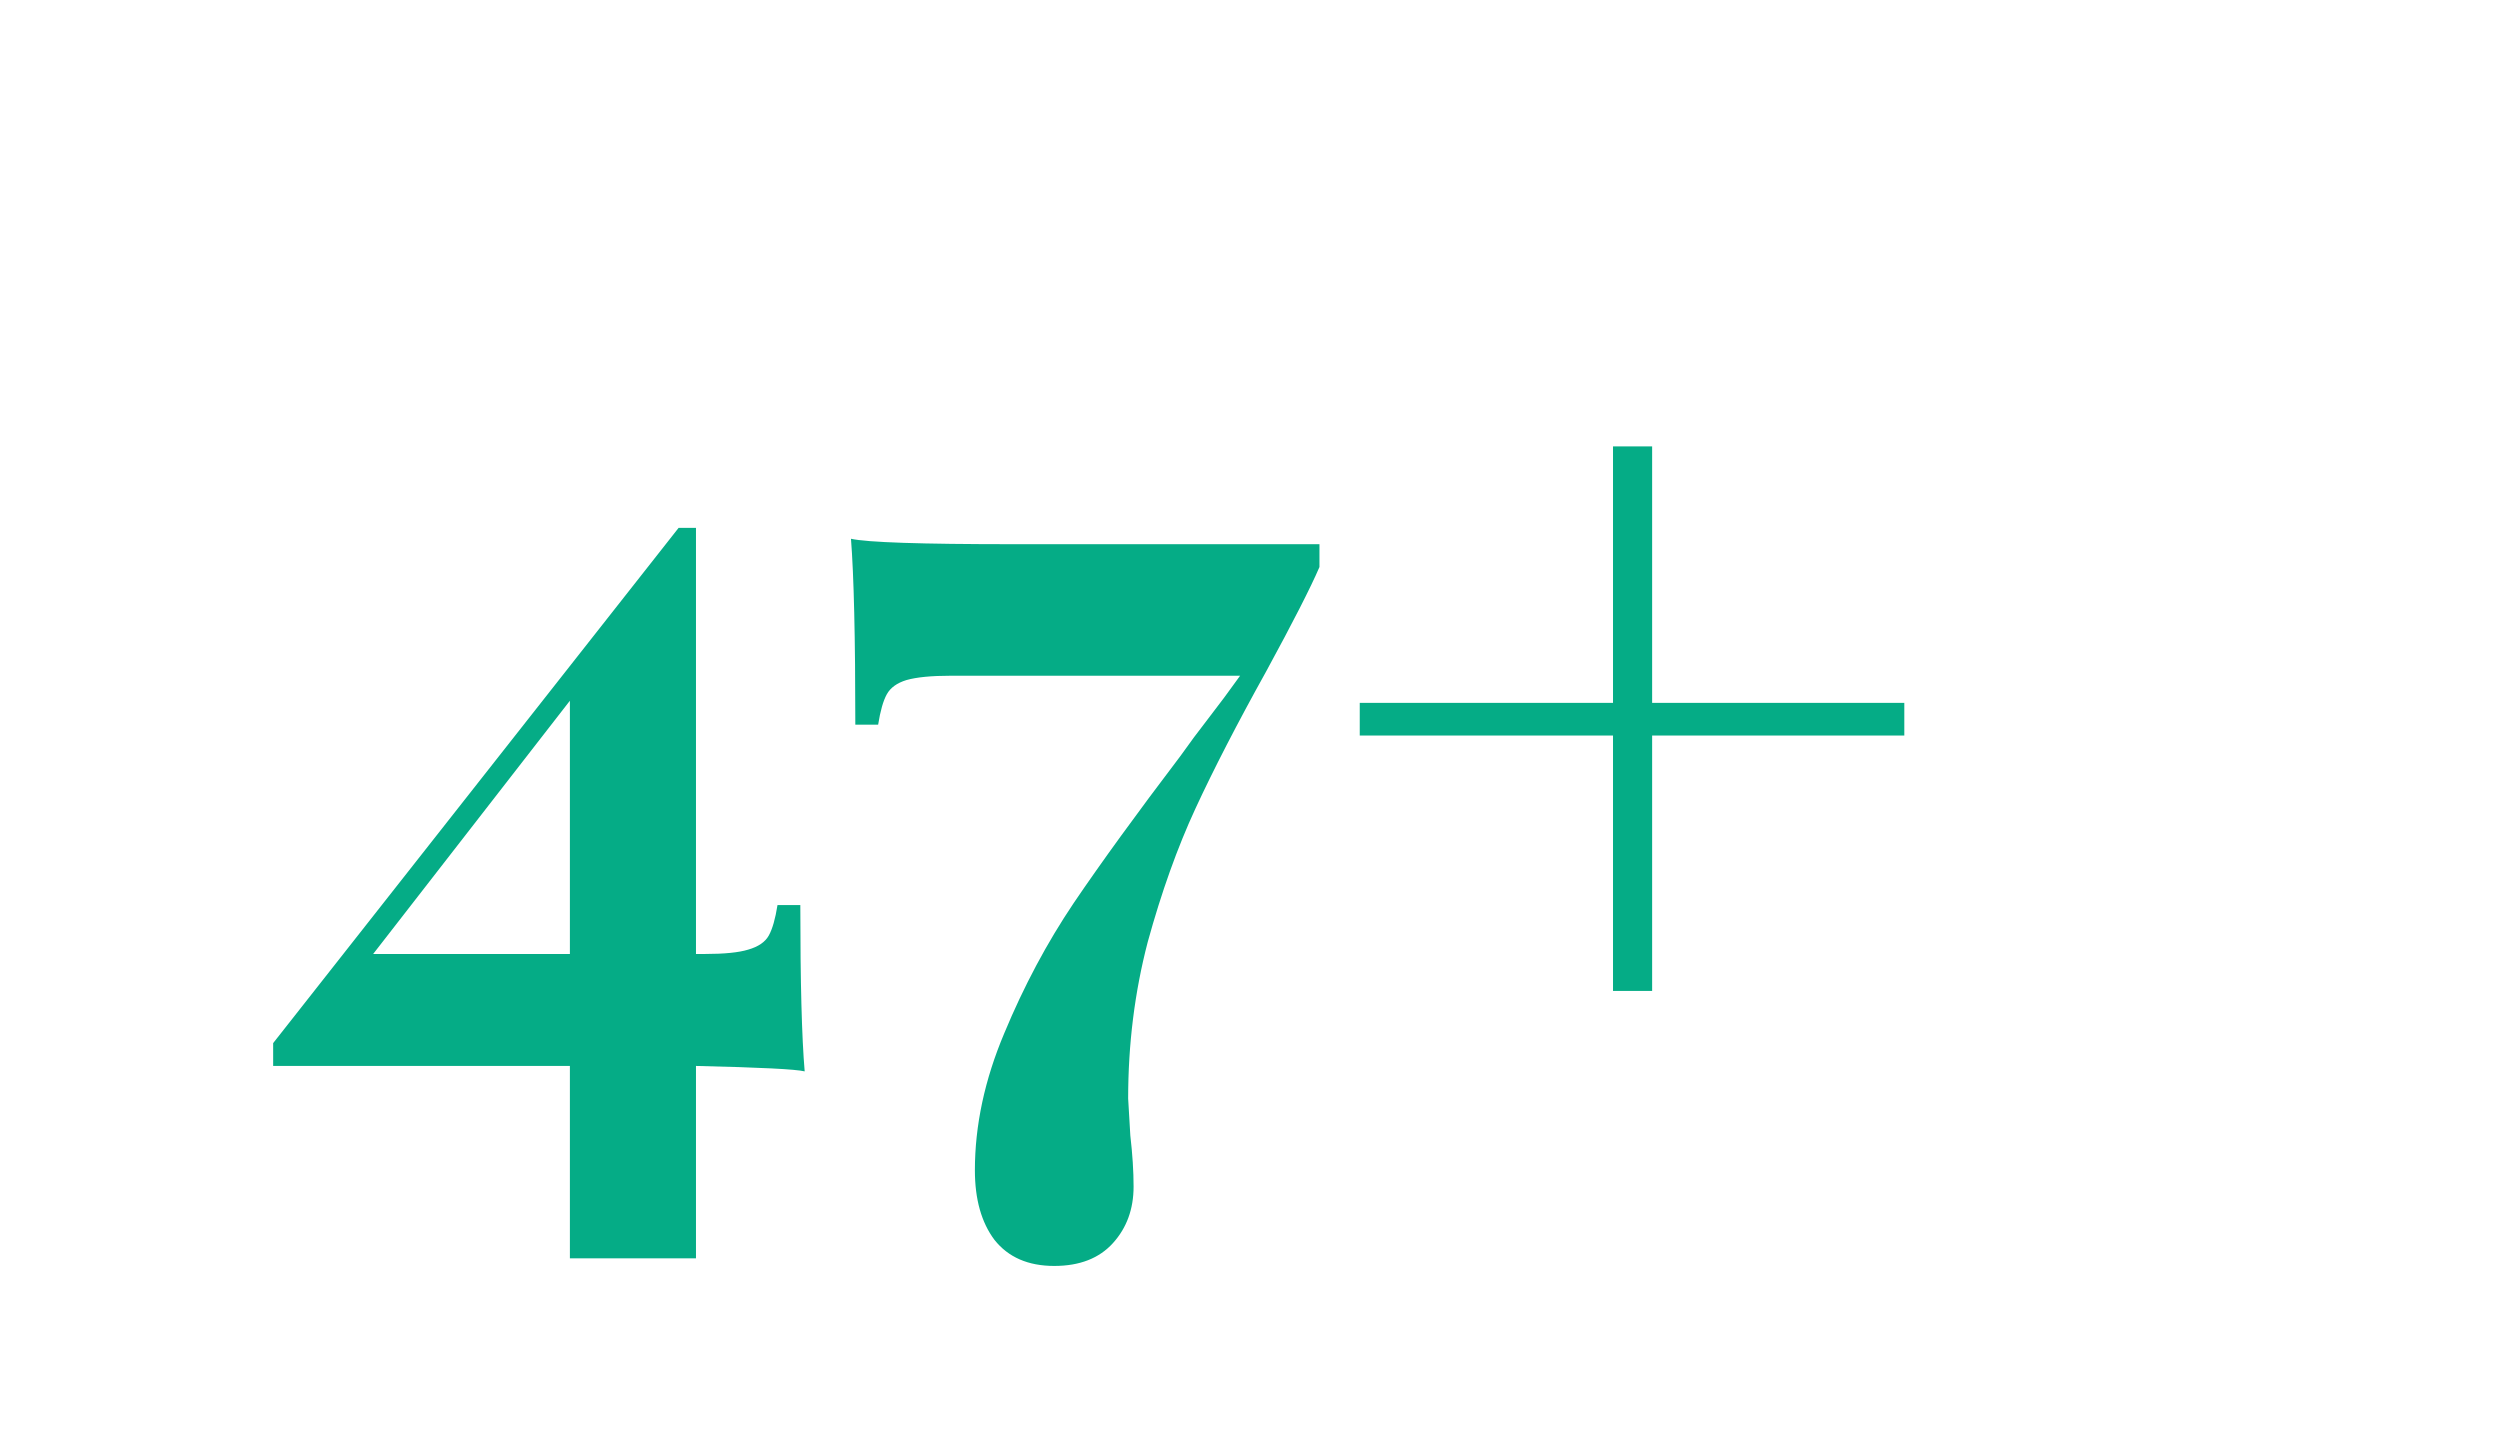 <?xml version="1.0" encoding="UTF-8"?> <svg xmlns="http://www.w3.org/2000/svg" width="138" height="80" viewBox="0 0 138 80" fill="none"><g clip-path="url(#clip0_59_129)"><path d="M44.418 59.14C43.938 59.02 41.938 58.92 38.418 58.84V69.46H31.458V58.84H15.078V57.58L37.458 29.14H38.418V52.66H38.898C39.978 52.66 40.778 52.58 41.298 52.42C41.858 52.26 42.238 52 42.438 51.64C42.638 51.28 42.798 50.72 42.918 49.96H44.178C44.178 54.2 44.258 57.26 44.418 59.14ZM31.458 52.66V38.68L20.598 52.66H31.458ZM72.834 31.3C72.354 32.42 71.374 34.34 69.894 37.06C68.294 39.94 66.994 42.46 65.994 44.62C64.994 46.78 64.114 49.24 63.354 52C62.634 54.76 62.274 57.64 62.274 60.64L62.394 62.68C62.514 63.72 62.574 64.66 62.574 65.5C62.574 66.74 62.194 67.78 61.434 68.62C60.674 69.46 59.594 69.88 58.194 69.88C56.754 69.88 55.654 69.4 54.894 68.44C54.174 67.48 53.814 66.2 53.814 64.6C53.814 62.12 54.354 59.6 55.434 57.04C56.514 54.44 57.794 52.04 59.274 49.84C60.794 47.6 62.754 44.9 65.154 41.74C65.634 41.06 66.154 40.36 66.714 39.64C67.274 38.92 67.854 38.14 68.454 37.3H52.494C51.414 37.3 50.594 37.38 50.034 37.54C49.514 37.7 49.154 37.96 48.954 38.32C48.754 38.68 48.594 39.24 48.474 40H47.214C47.214 35.2 47.134 31.78 46.974 29.74C47.854 29.94 50.834 30.04 55.914 30.04H72.834V31.3ZM91.198 38.8H105.118V40.6H91.198V54.7H89.038V40.6H75.058V38.8H89.038V24.64H91.198V38.8Z" fill="#05AC86"></path></g><defs><clipPath id="clip0_59_129"><rect width="138" height="80" fill="white"></rect></clipPath></defs></svg> 